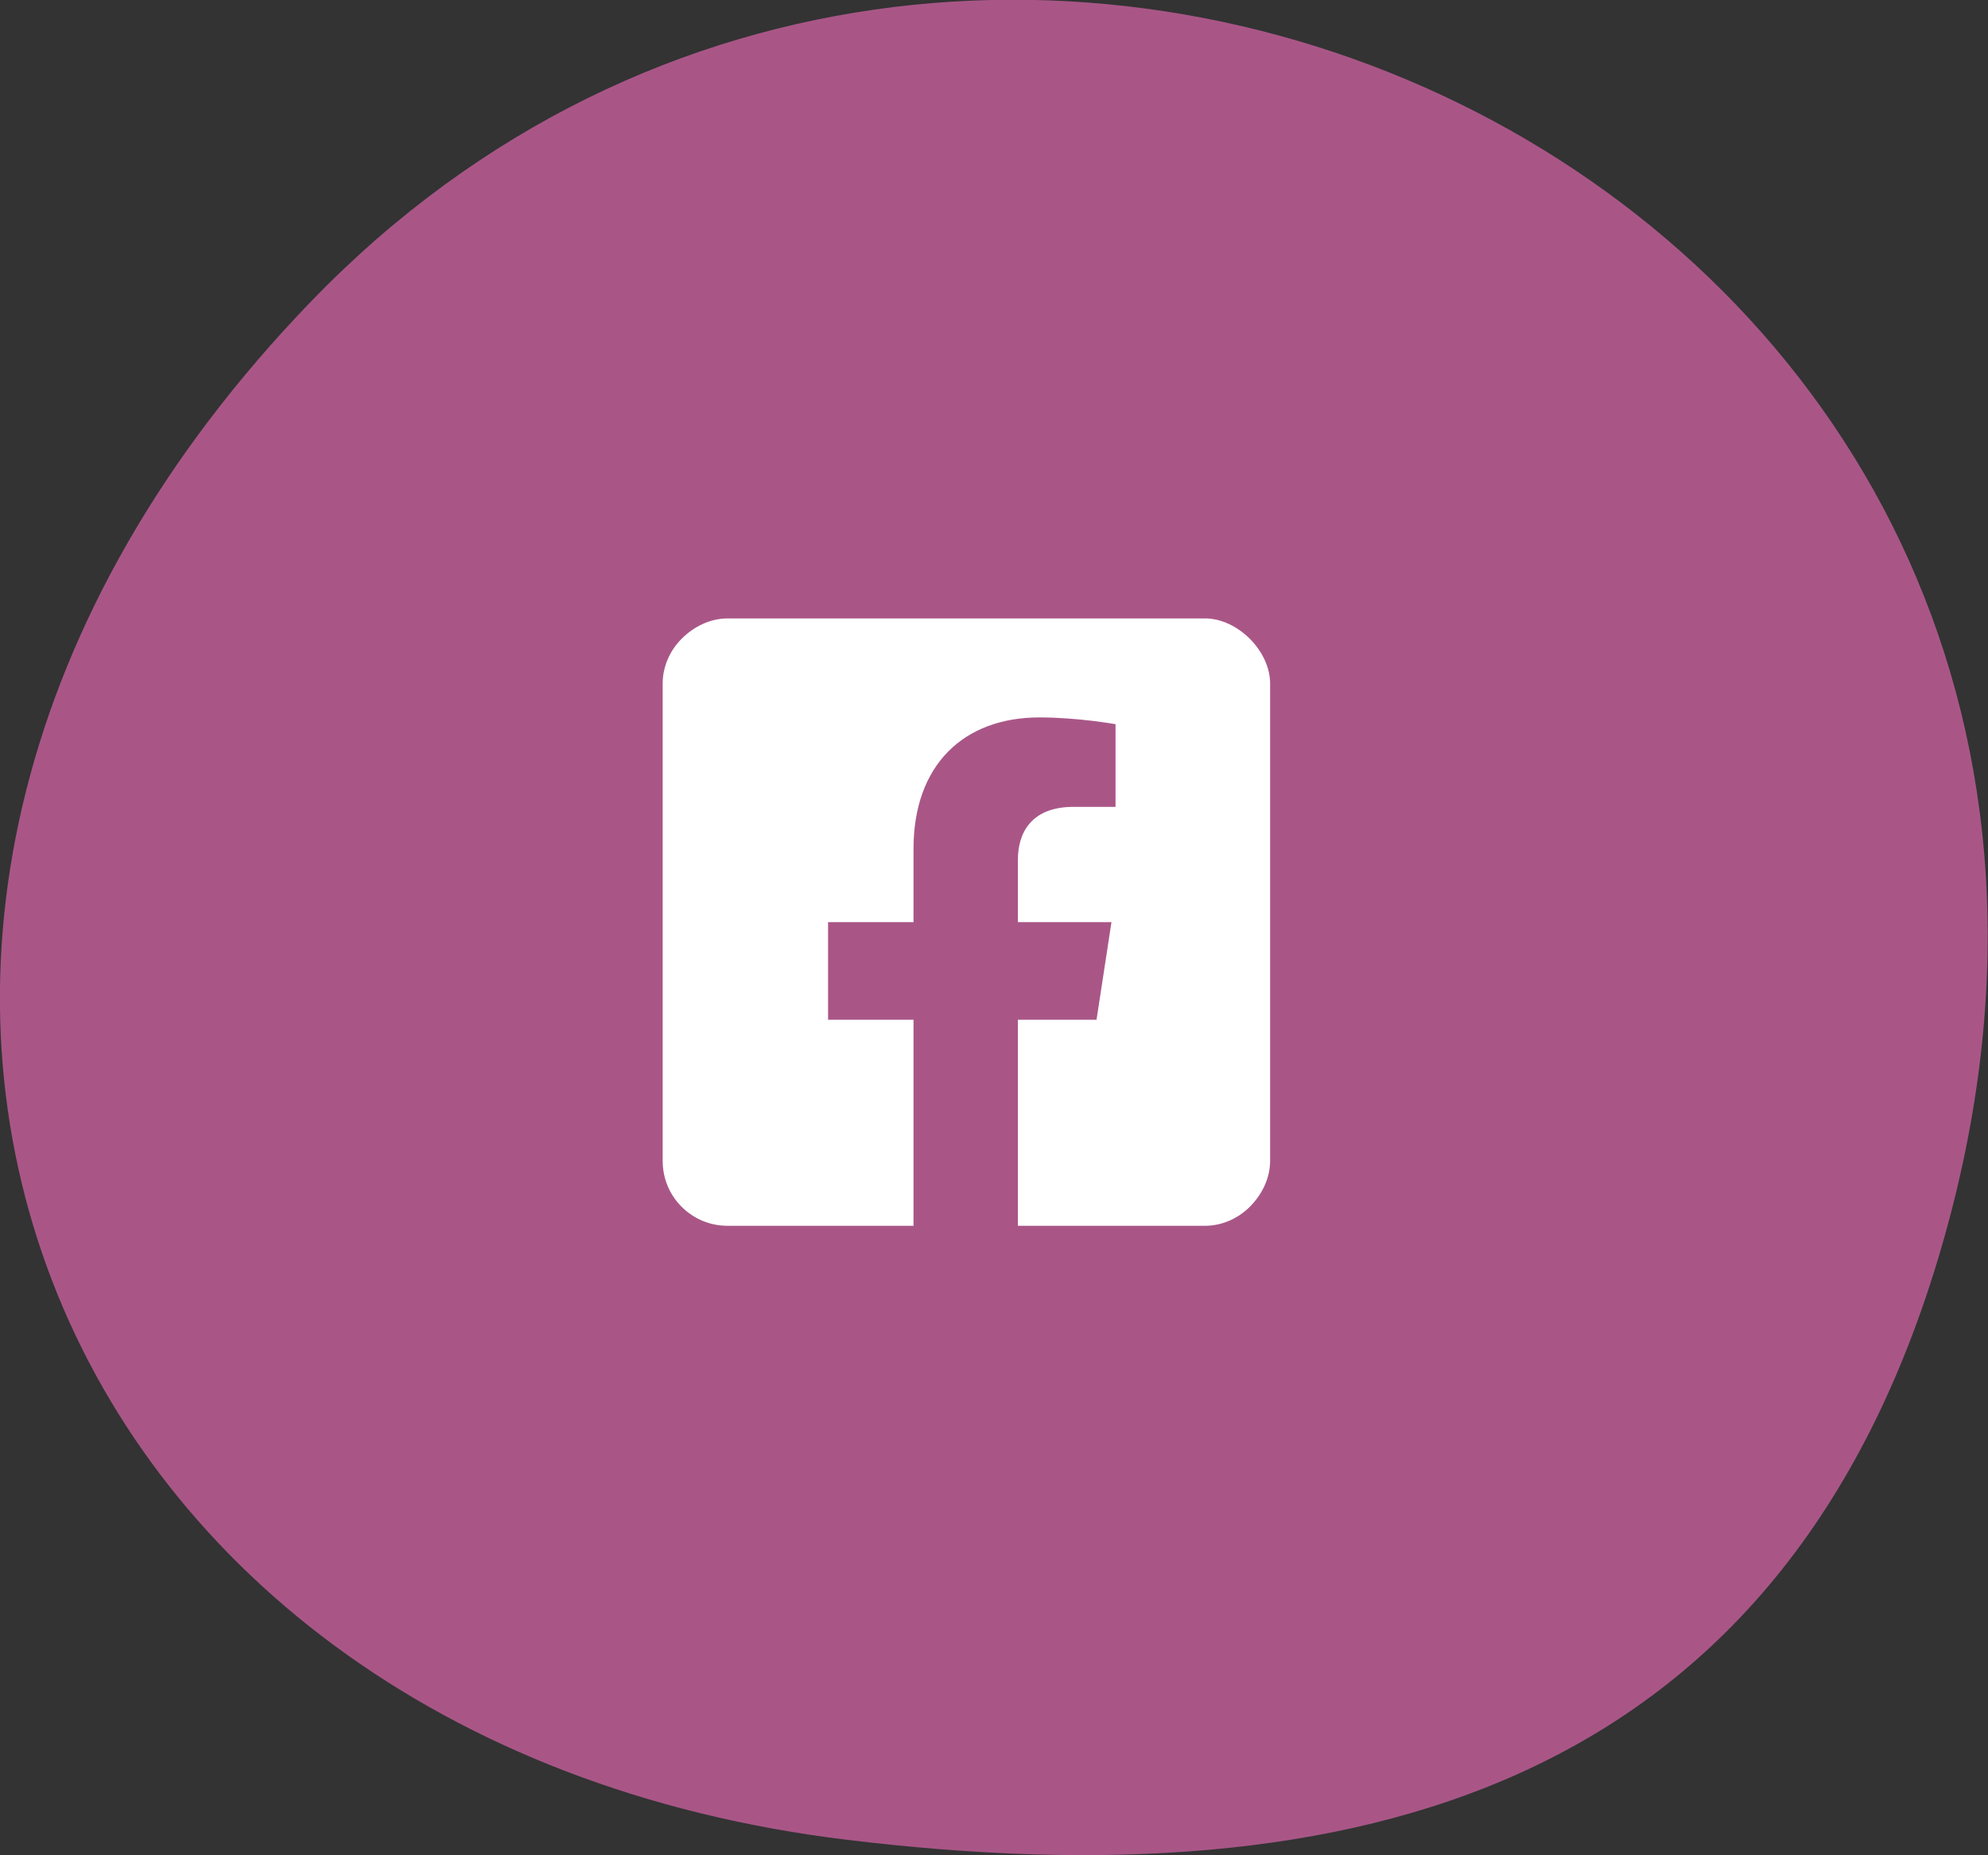 <svg xmlns="http://www.w3.org/2000/svg" width="45" height="42" viewBox="0 0 45 42" fill="none"><rect x="0" y="0" width="45" height="42" fill="#333333" stroke="none"/><g clip-path="url(#clip0_49_50)"><path d="M7.047 6.818C22.354 -9.033 50.741 4.651 43.966 28.171C40.386 40.597 30.595 43.035 19.188 41.652C0.686 39.418 -6.587 20.937 7.047 6.818Z" fill="#A95687"></path><path d="M27.277 14C27.645 14 28.013 14.184 28.29 14.46C28.566 14.737 28.75 15.105 28.75 15.473V26.277C28.75 26.676 28.566 27.044 28.29 27.32C28.013 27.596 27.645 27.75 27.277 27.75H23.041V23.085H24.821L25.159 20.875H23.041V19.463C23.041 18.849 23.348 18.266 24.3 18.266H25.251V16.394C25.251 16.394 24.392 16.241 23.532 16.241C21.814 16.241 20.678 17.315 20.678 19.218V20.875H18.744V23.085H20.678V27.75H16.473C16.074 27.75 15.706 27.596 15.43 27.32C15.153 27.044 15 26.676 15 26.277V15.473C15 15.105 15.153 14.737 15.43 14.46C15.706 14.184 16.074 14 16.473 14H27.277Z" fill="white"></path></g><defs><clipPath id="clip0_49_50"><rect width="45" height="42" fill="white"></rect></clipPath></defs></svg>